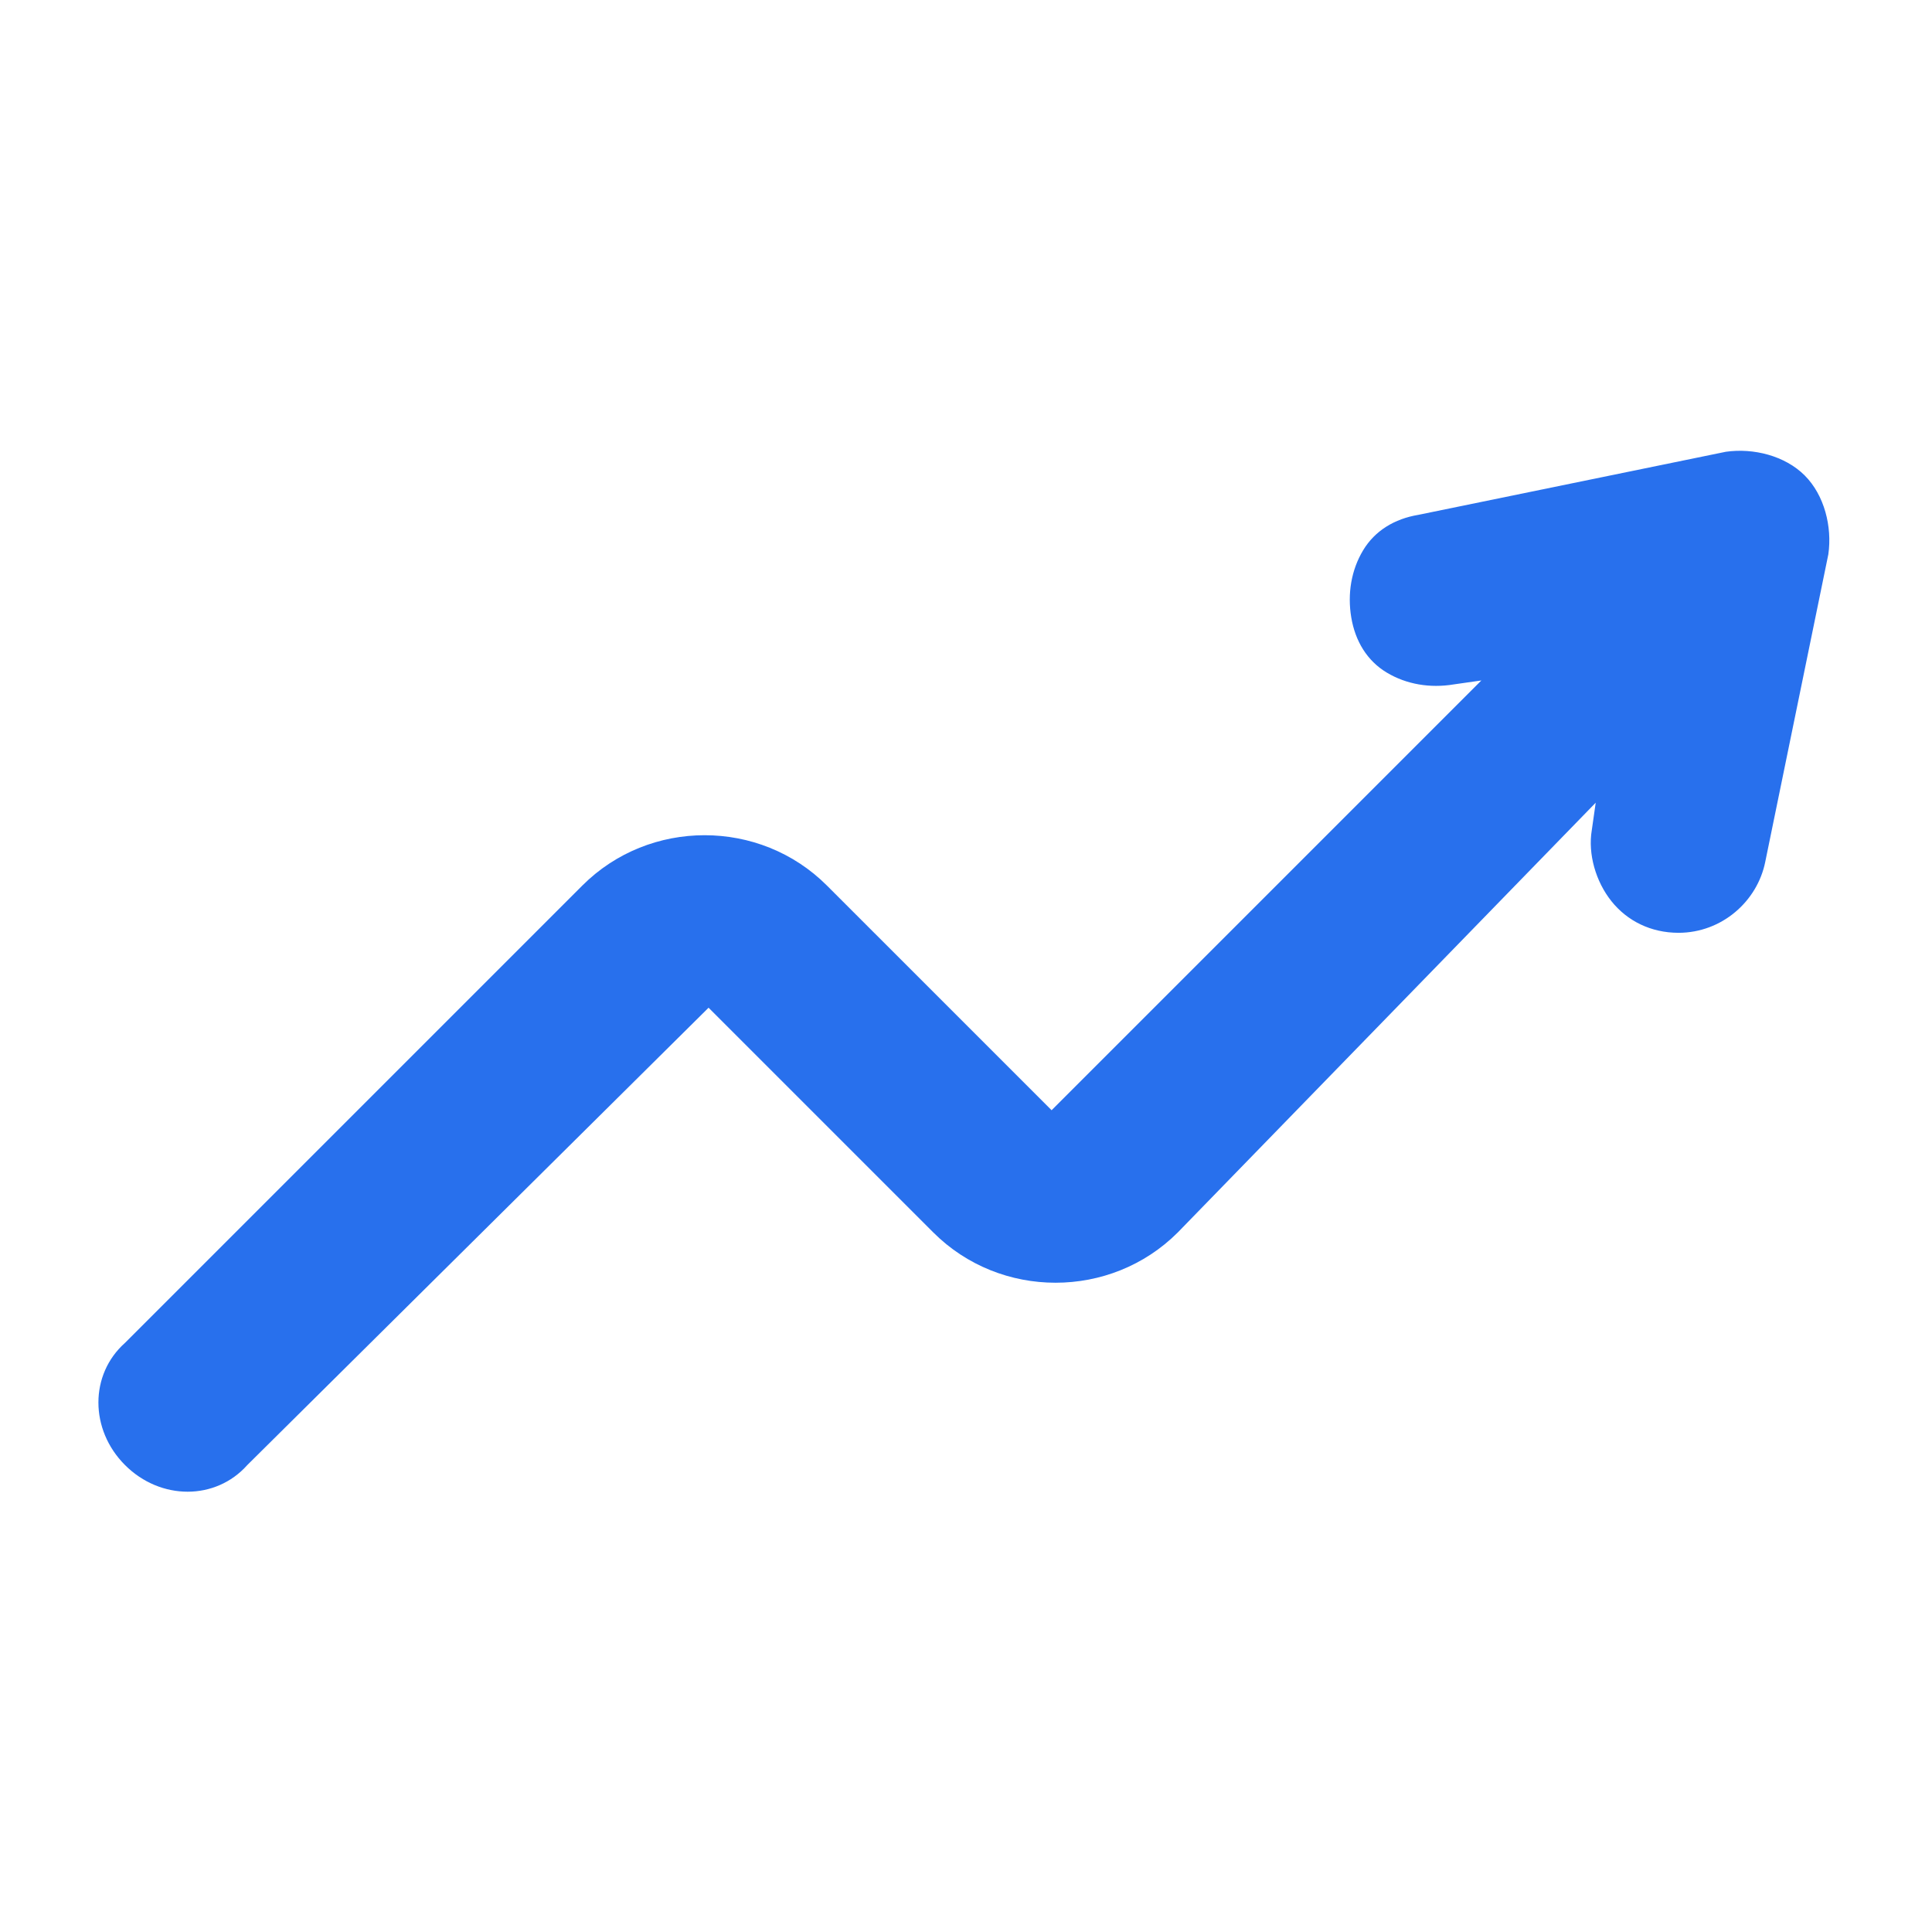 <svg width="49" height="49" viewBox="0 0 49 49" fill="none" xmlns="http://www.w3.org/2000/svg">
<path d="M3.171 37.158C2.271 36.258 2.271 34.858 3.171 34.058L14.771 22.458C16.471 20.758 19.271 20.758 20.971 22.458L26.671 28.158L37.571 17.258L36.871 17.358C36.271 17.458 35.671 17.358 35.171 17.058C34.671 16.758 34.371 16.258 34.271 15.658C34.171 15.058 34.271 14.458 34.571 13.958C34.871 13.458 35.371 13.158 35.971 13.058L43.771 11.458C44.471 11.358 45.271 11.558 45.771 12.058C46.271 12.558 46.471 13.358 46.371 14.058L44.771 21.858C44.571 22.858 43.671 23.658 42.571 23.658C41.871 23.658 41.271 23.358 40.871 22.858C40.471 22.358 40.271 21.658 40.371 21.058L40.471 20.358L29.871 31.258C28.171 32.958 25.371 32.958 23.671 31.258L17.971 25.558L6.271 37.158C5.471 38.058 4.071 38.058 3.171 37.158Z" fill="#2870ED"/>
</svg>
